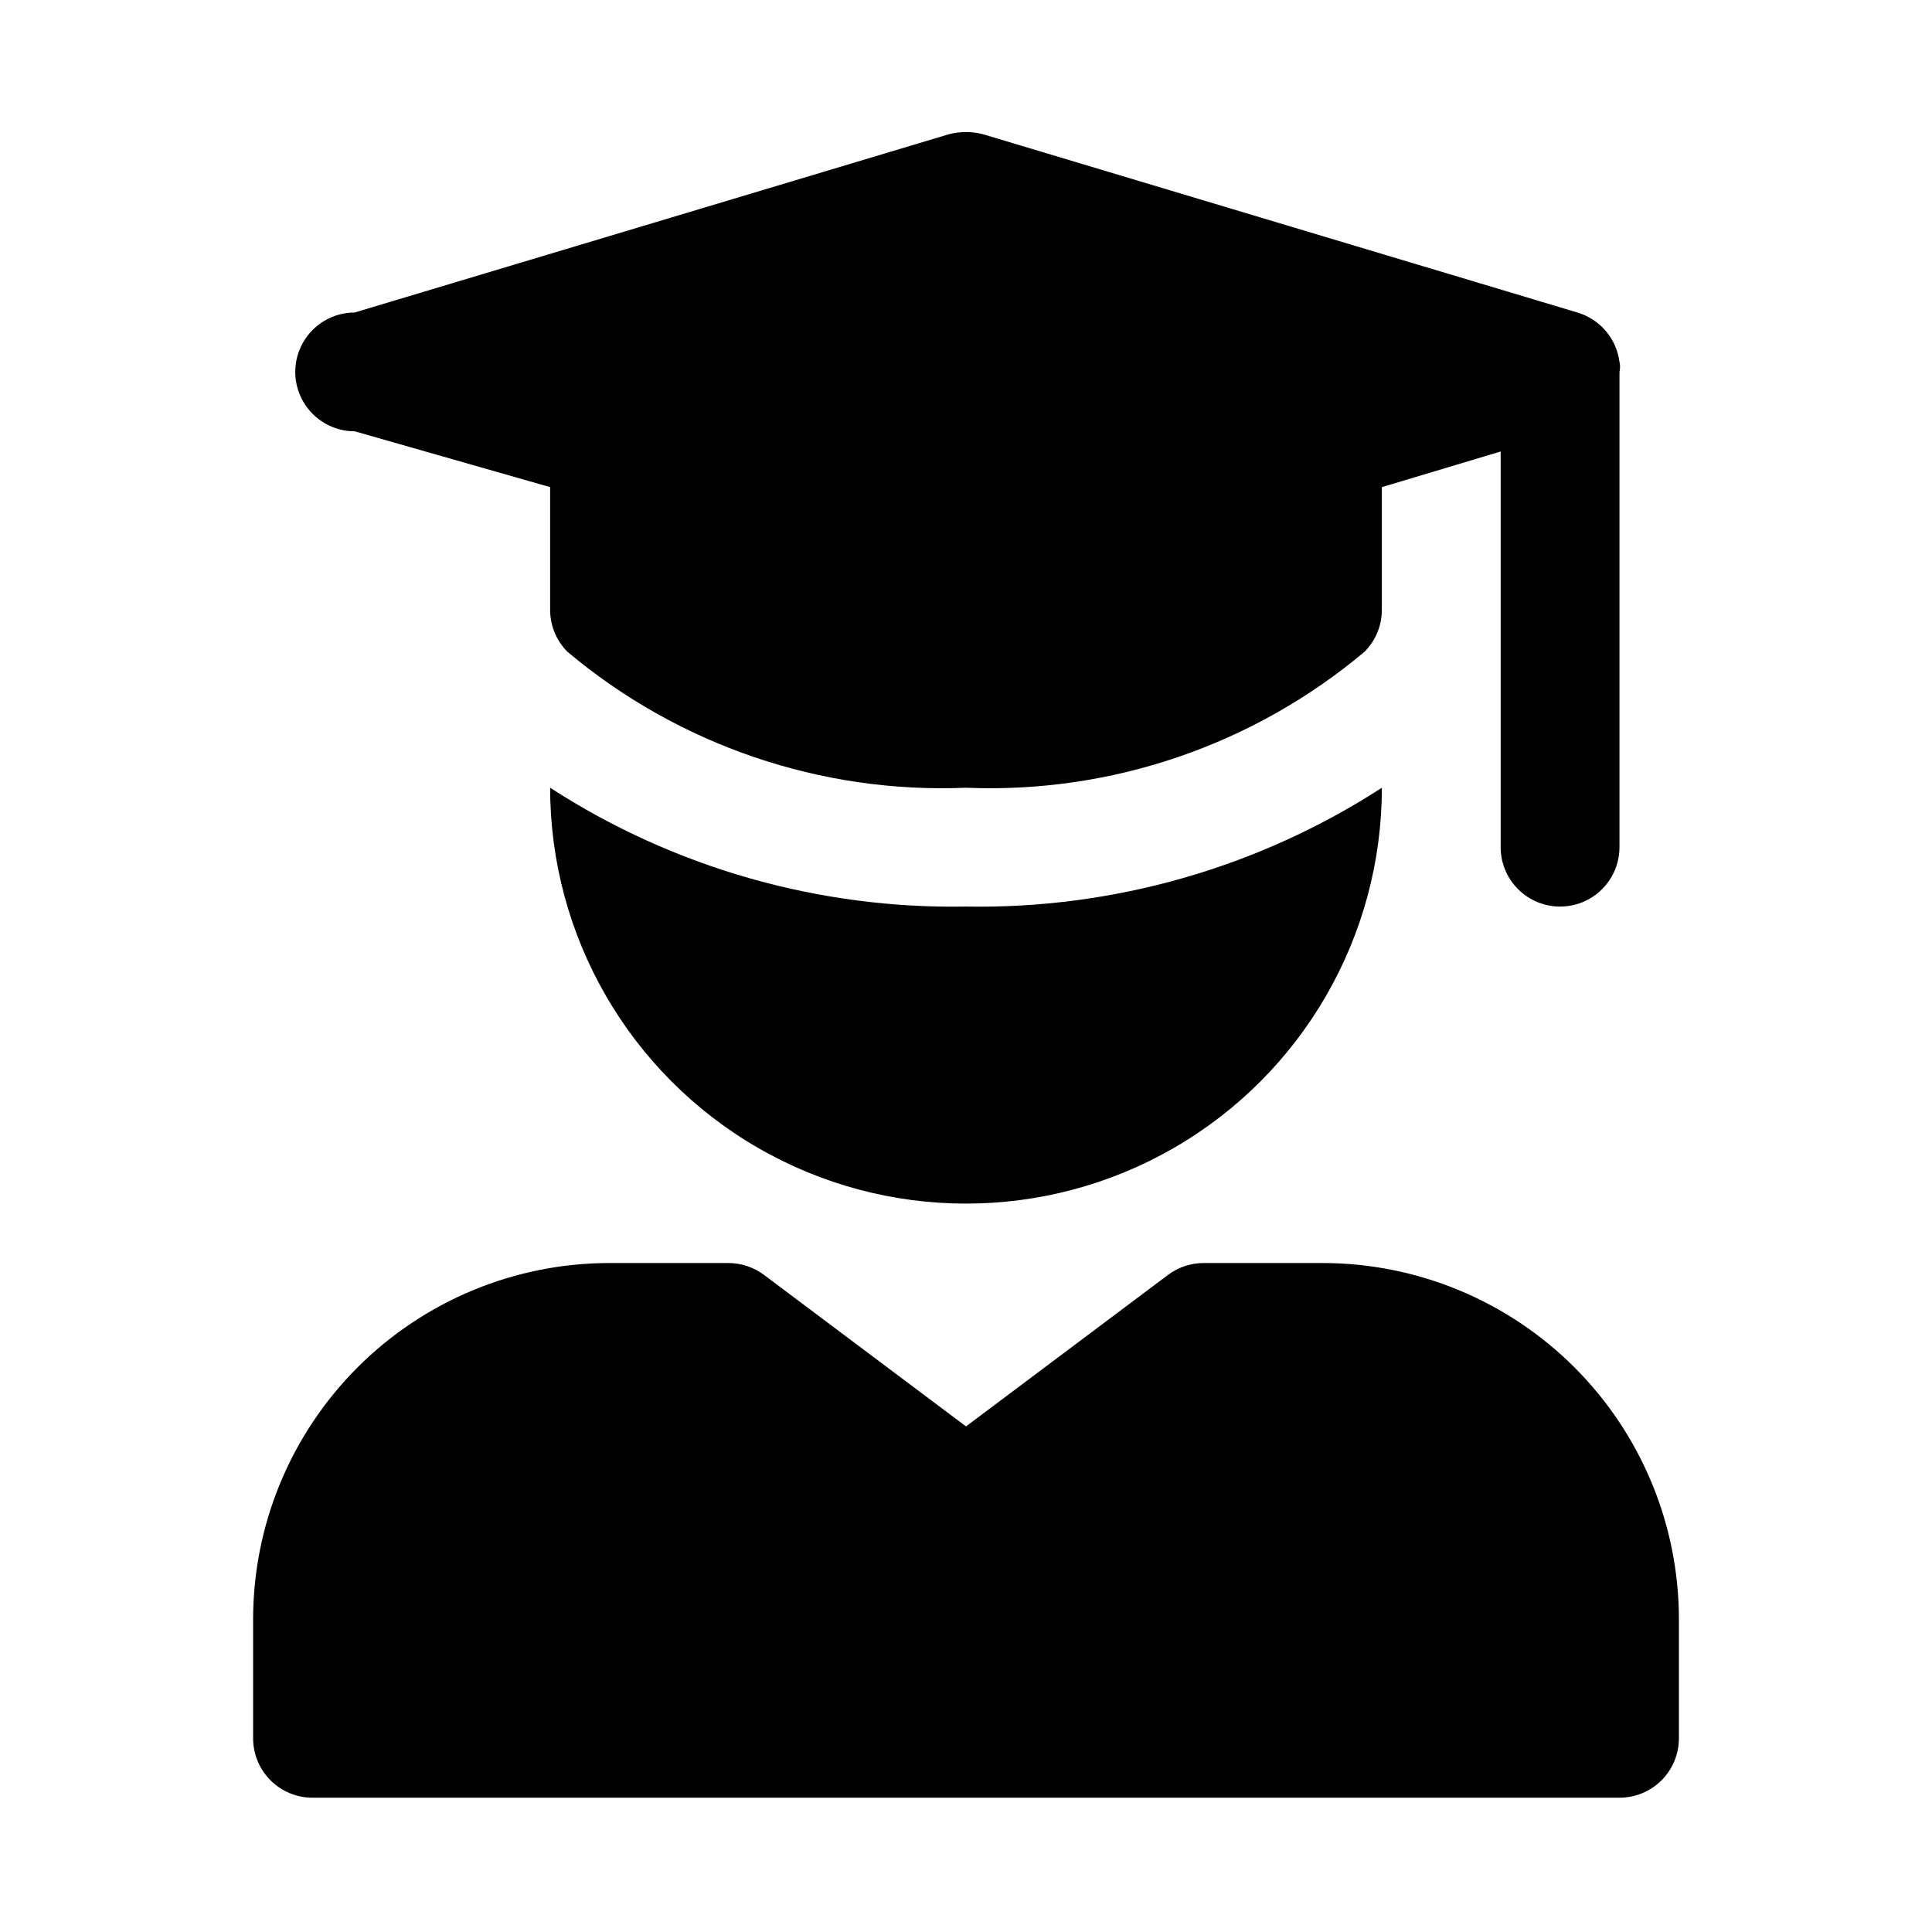 <?xml version="1.0" encoding="UTF-8"?>
<!-- Uploaded to: ICON Repo, www.svgrepo.com, Generator: ICON Repo Mixer Tools -->
<svg fill="#000000" width="800px" height="800px" version="1.1" viewBox="144 144 512 512" xmlns="http://www.w3.org/2000/svg">
 <path d="m588.93 573.18v31.488c0 4.176-1.656 8.18-4.609 11.133-2.953 2.953-6.957 4.609-11.133 4.609h-346.37c-4.176 0-8.18-1.656-11.133-4.609-2.949-2.953-4.609-6.957-4.609-11.133v-31.488c0-25.055 9.953-49.082 27.668-66.797 17.715-17.715 41.742-27.668 66.797-27.668h31.488c3.406 0 6.719 1.105 9.445 3.148l53.531 40.148 53.531-40.148h-0.004c2.727-2.043 6.039-3.148 9.449-3.148h31.488-0.004c25.055 0 49.082 9.953 66.797 27.668 17.719 17.715 27.668 41.742 27.668 66.797zm-299.14-220.42c0 39.375 21.008 75.758 55.105 95.445 34.098 19.684 76.109 19.684 110.21 0 34.102-19.688 55.105-56.07 55.105-95.445-32.789 21.215-71.16 32.18-110.21 31.488-39.051 0.691-77.418-10.273-110.21-31.488zm-51.797-94.465 51.797 14.801v32.434c-0.023 4.184 1.621 8.207 4.566 11.176 29.48 24.781 67.164 37.645 105.64 36.055 38.477 1.59 76.16-11.273 105.64-36.055 2.949-2.969 4.59-6.992 4.566-11.176v-32.434l31.488-9.445v104.86c0 5.625 3 10.82 7.871 13.633s10.875 2.812 15.746 0 7.871-8.008 7.871-13.633v-125.95c0.207-0.879 0.207-1.797 0-2.676-0.395-3.027-1.664-5.875-3.648-8.195s-4.602-4.016-7.531-4.875l-157.44-47.23c-2.992-0.789-6.137-0.789-9.129 0l-157.44 47.23c-5.625 0-10.824 3.004-13.633 7.875-2.812 4.871-2.812 10.871 0 15.742 2.809 4.871 8.008 7.871 13.633 7.871z"/>
</svg>